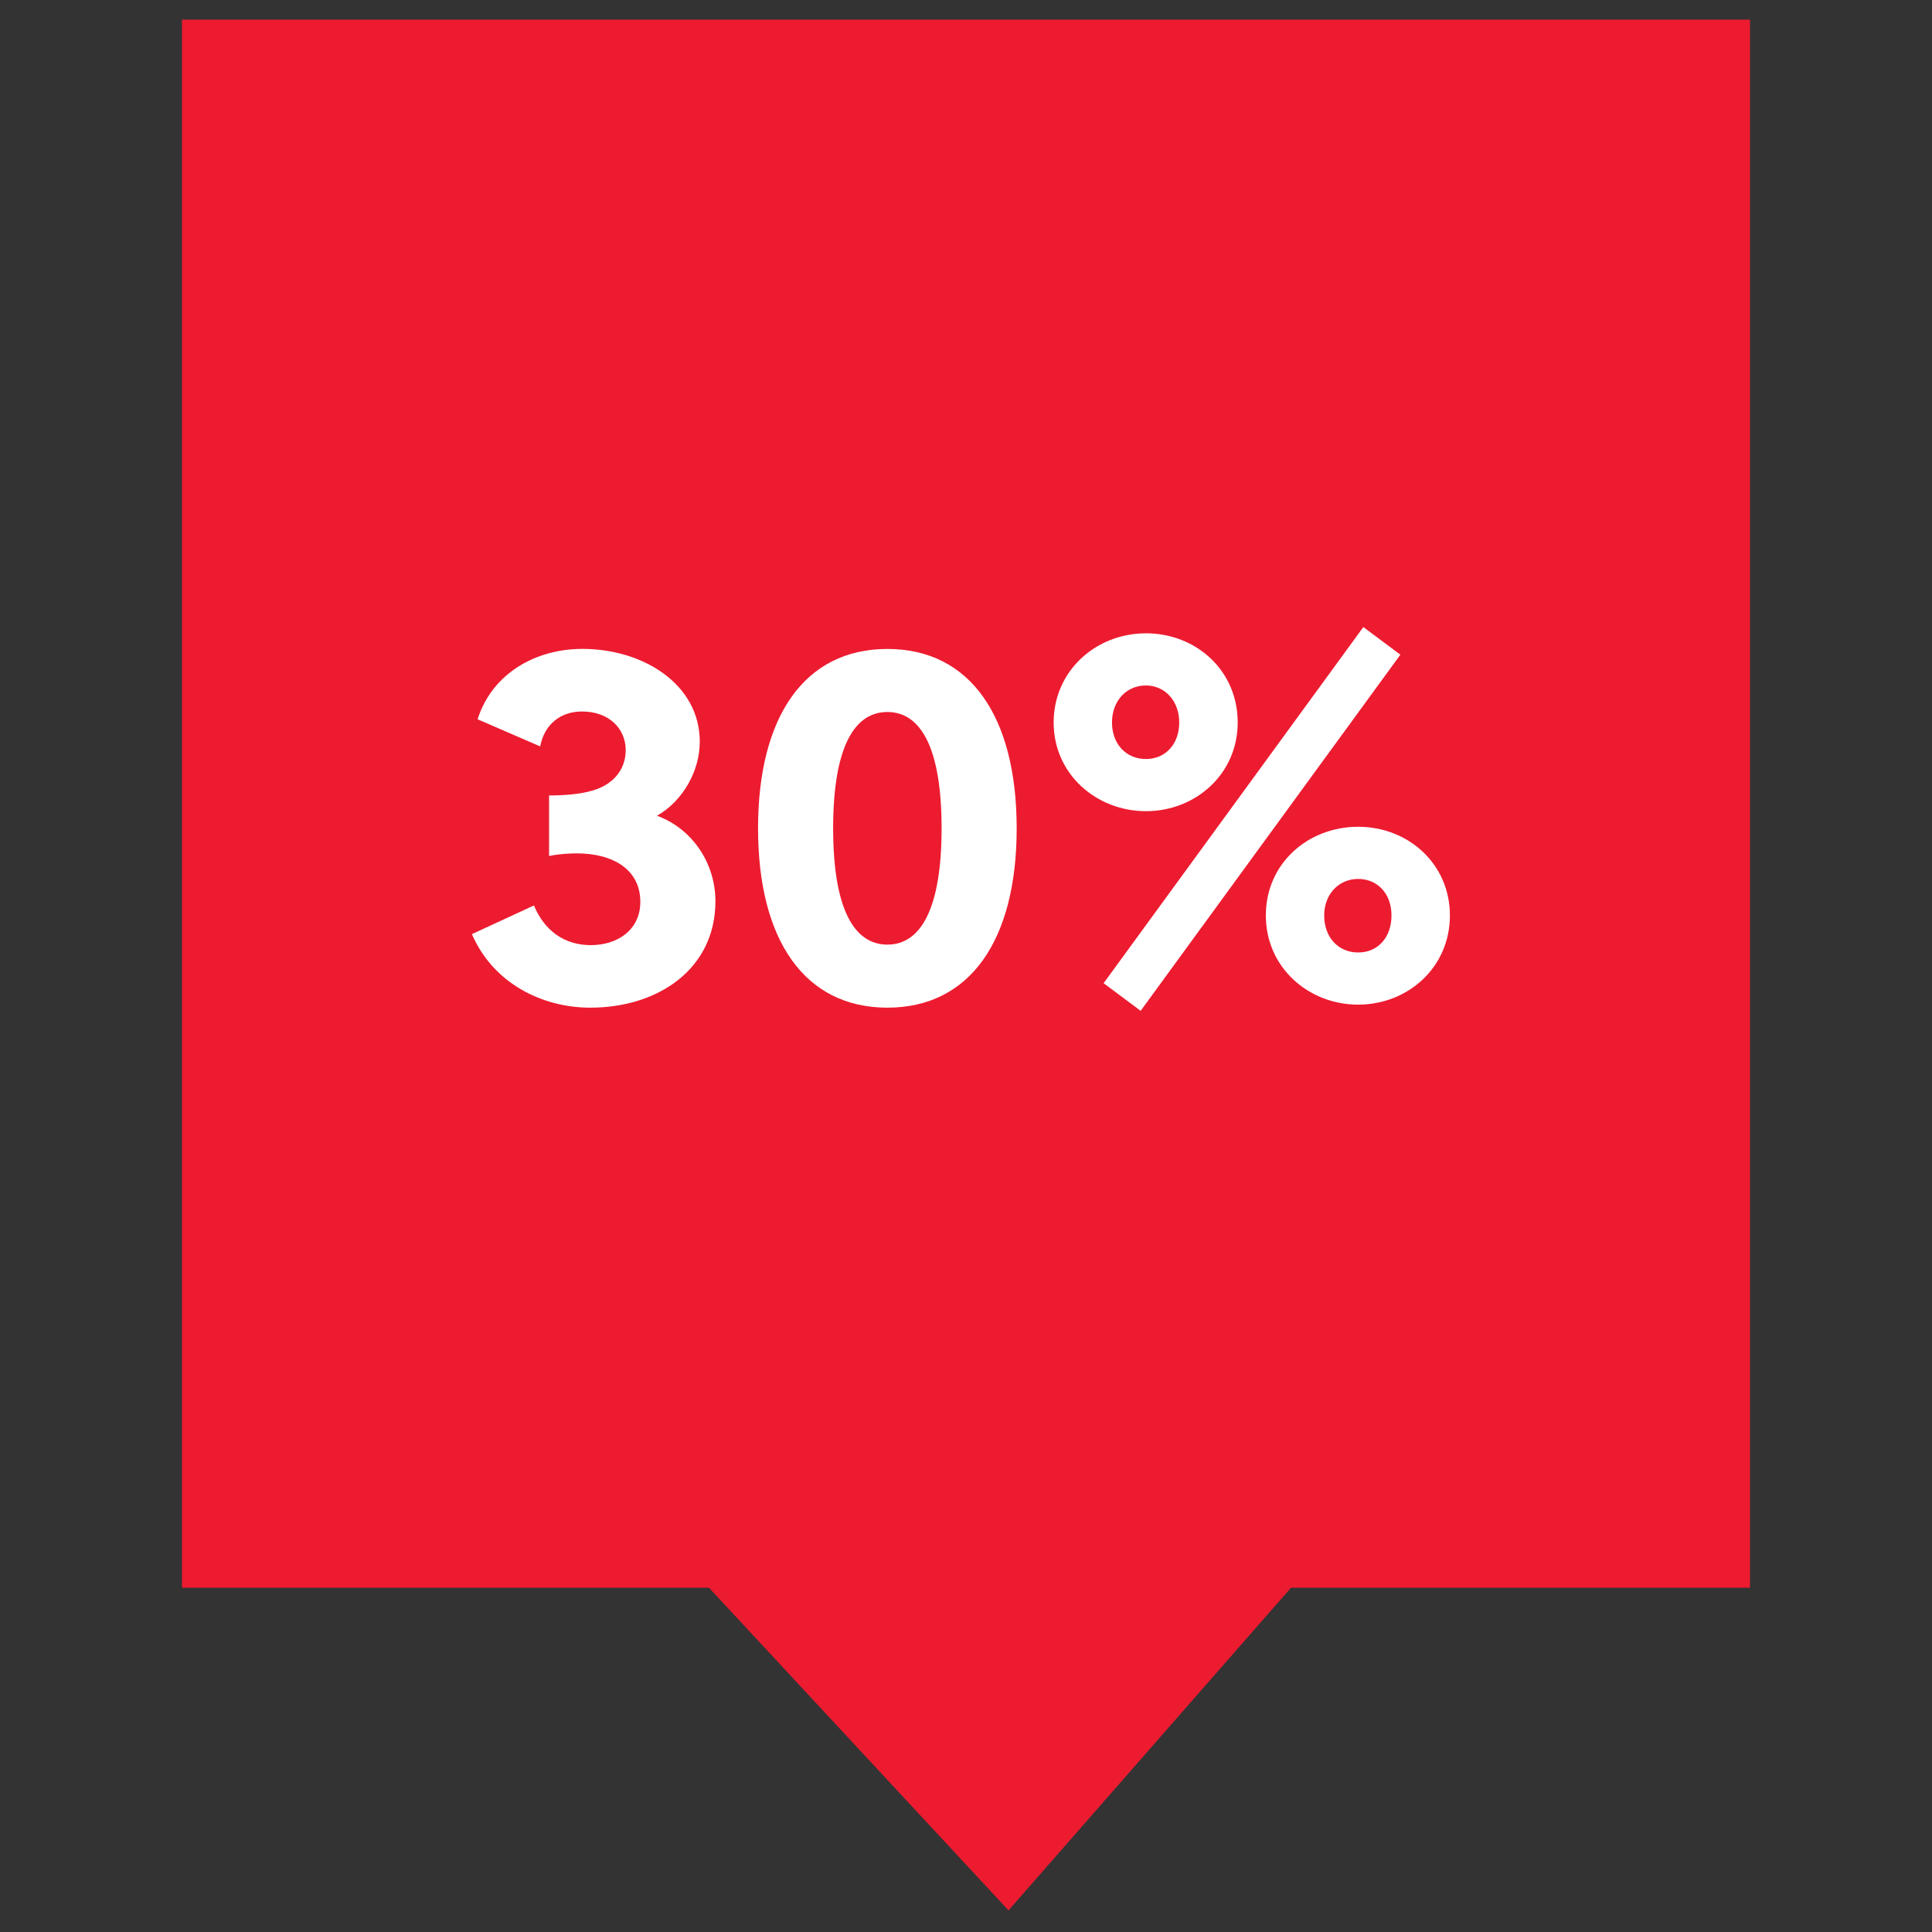 <?xml version="1.0" encoding="UTF-8"?>
<svg id="Layer_1" xmlns="http://www.w3.org/2000/svg" viewBox="0 0 300 300">
  <rect x="0" y="0" width="300" height="300" fill="#333333" stroke="none"/>
  <defs>
    <style>
      .cls-1 {
        fill: #fff;
      }

      .cls-2 {
        fill: #ed1b30;
      }
    </style>
  </defs>
  <polygon class="cls-2" points="28.26 3.05 28.26 246.54 110.09 246.54 156.6 296.64 200.47 246.54 271.74 246.54 271.74 3.05 28.26 3.05"/>
  <g>
    <path class="cls-1" d="M85.26,123.52c2.51,0,4.86-.24,6.31-.65,3.4-.81,5.59-3.16,5.59-6.4s-2.51-5.99-6.8-5.99c-3.24,0-5.83,1.94-6.48,5.42l-9.72-4.21c2.27-7.12,8.99-10.93,16.28-10.93,9.47,0,18.22,5.51,18.22,14.41,0,4.61-2.67,9.23-6.64,11.5,5.5,2.02,9.07,7.37,9.07,13.28,0,10.45-8.82,16.52-19.43,16.52-7.61,0-15.14-3.89-18.38-11.42l9.63-4.45c1.62,3.89,4.7,6.16,8.83,6.16s7.69-2.35,7.69-6.72c0-4.94-4.13-7.53-9.88-7.53-.97,0-2.75.08-4.29.41v-9.39Z"/>
    <path class="cls-1" d="M157.87,128.62c0,17.33-7.21,27.85-20.08,27.85s-20.08-10.52-20.08-27.85,7.21-27.85,20.08-27.85,20.08,10.52,20.08,27.85ZM129.37,128.62c0,12.15,3.08,18.06,8.42,18.06s8.42-5.91,8.42-18.06-3.07-18.06-8.42-18.06-8.42,5.91-8.42,18.06Z"/>
    <path class="cls-1" d="M192.19,112.19c0,8.02-6.56,13.77-14.25,13.77s-14.33-5.75-14.33-13.77,6.56-13.85,14.33-13.85,14.25,5.75,14.25,13.85ZM217.45,101.66l-40.33,55.3-5.75-4.29,40.33-55.3,5.75,4.29ZM172.67,112.19c0,3.32,2.18,5.67,5.26,5.67s5.18-2.35,5.18-5.67-2.19-5.75-5.18-5.75-5.26,2.35-5.26,5.75ZM225.14,142.15c0,8.1-6.56,13.85-14.25,13.85s-14.33-5.75-14.33-13.85,6.56-13.77,14.33-13.77,14.25,5.75,14.25,13.77ZM205.62,142.15c0,3.4,2.19,5.75,5.27,5.75s5.18-2.35,5.18-5.75-2.19-5.67-5.18-5.67-5.27,2.35-5.27,5.67Z"/>
  </g>
</svg>